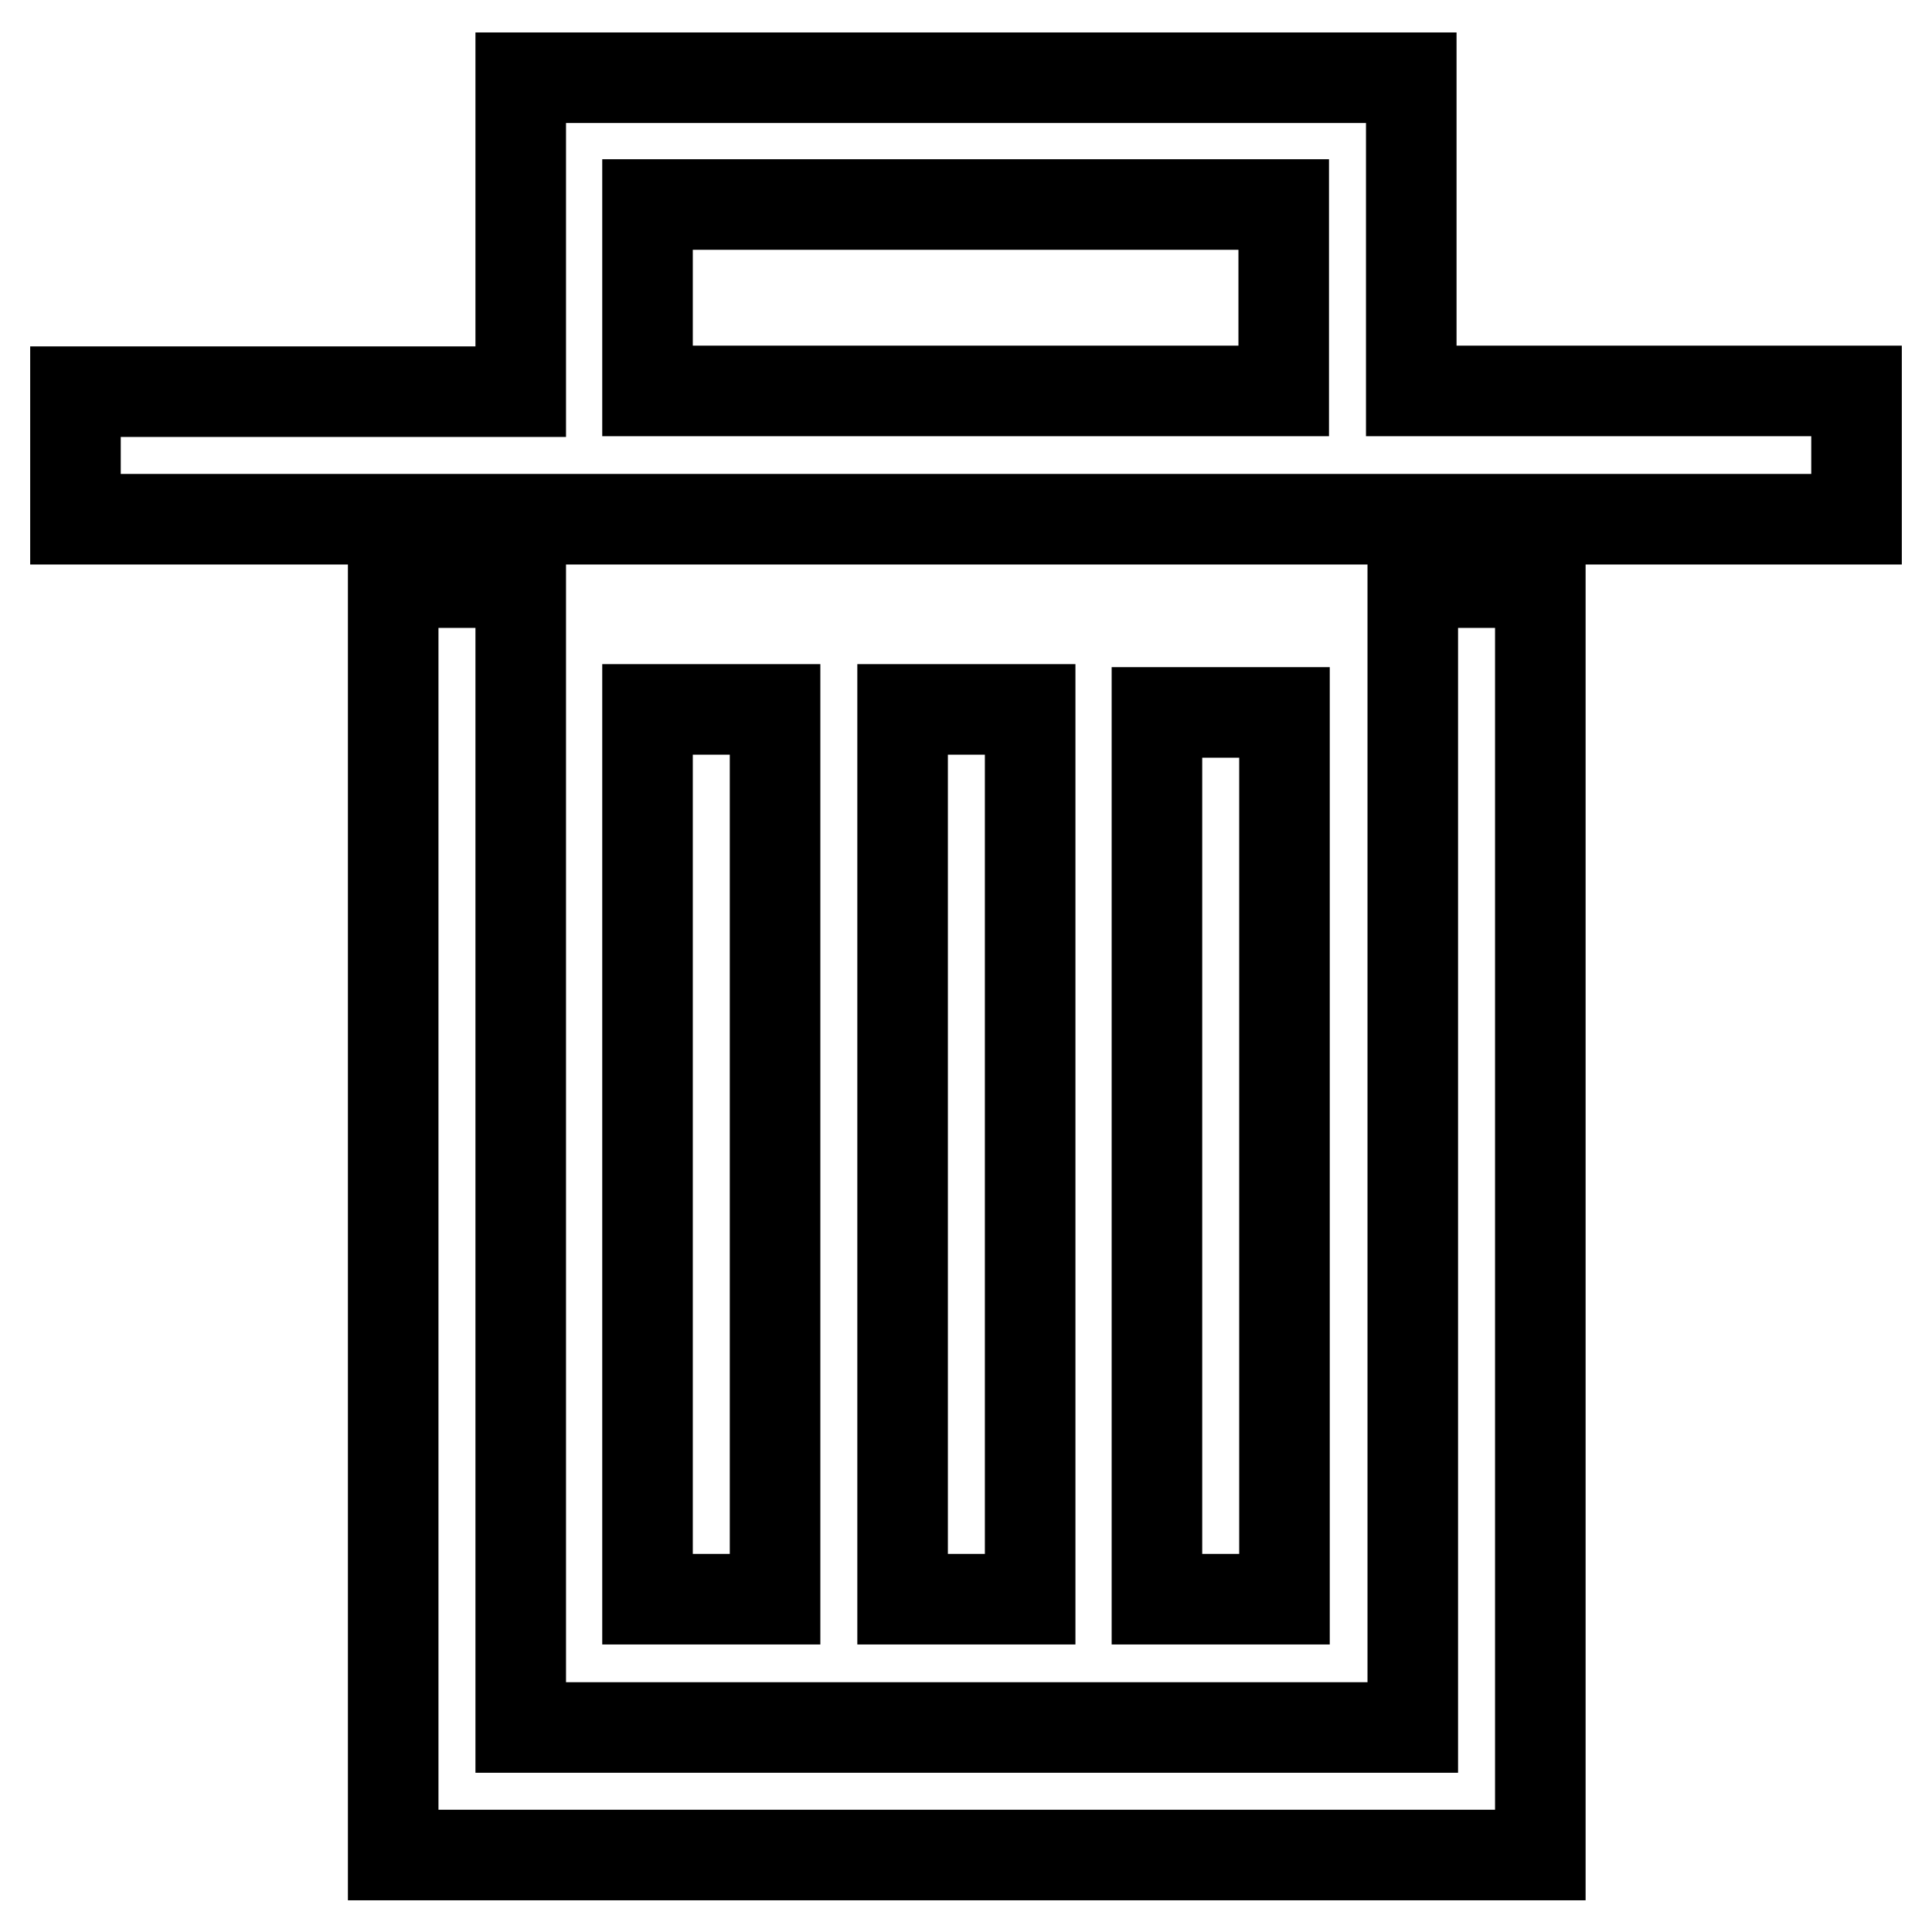 <?xml version="1.0" encoding="utf-8"?>
<!-- Svg Vector Icons : http://www.onlinewebfonts.com/icon -->
<!DOCTYPE svg PUBLIC "-//W3C//DTD SVG 1.1//EN" "http://www.w3.org/Graphics/SVG/1.1/DTD/svg11.dtd">
<svg version="1.1" xmlns="http://www.w3.org/2000/svg" xmlns:xlink="http://www.w3.org/1999/xlink" x="0px" y="0px" viewBox="0 0 256 256" enable-background="new 0 0 256 256" xml:space="preserve">
<g> <path stroke-width="12" fill-opacity="0" stroke="#000000"  d="M187,51.8V10.3H69v41.6H10v16.9h236V51.8H187L187,51.8z M85.8,27.1h84.3v24.7H85.8V27.1z M187.3,228.9H69 V77.2H52.1v168.6h152V77.2h-16.9V228.9z M85.8,94h16.9v117.9H85.8V94z M119.6,94h16.9v117.9h-16.9V94z M153.3,94.4h16.9v117.5 h-16.9V94.4z"/></g>
</svg>
